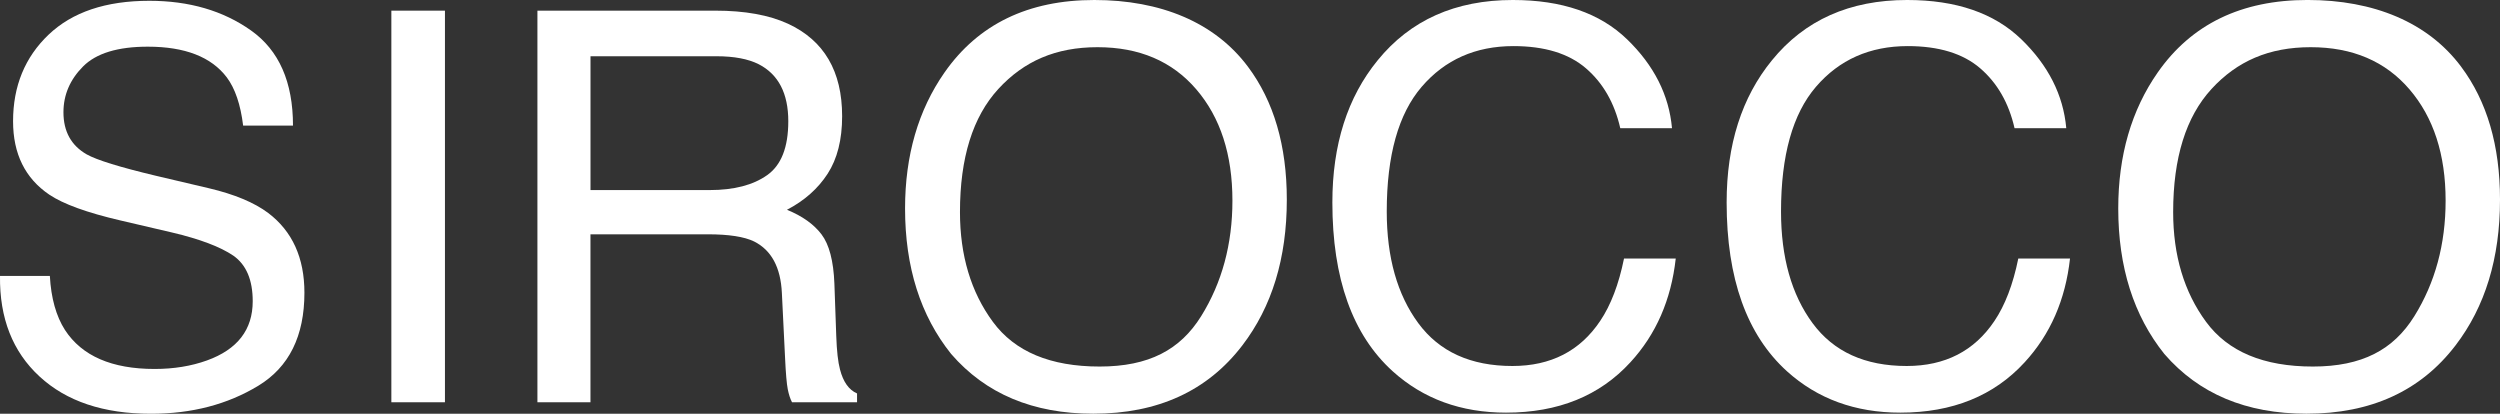 <?xml version="1.0" encoding="UTF-8"?>
<svg id="Layer_1" xmlns="http://www.w3.org/2000/svg" version="1.1" viewBox="0 0 1098.16 181.74">
  <rect x="0" y="0" width="1098.16" height="181.74" fill="#333333" stroke="none"/>
  <!-- Generator: Adobe Illustrator 29.3.1, SVG Export Plug-In . SVG Version: 2.1.0 Build 151)  -->
  <defs>
    <style>
      .st0 {
        fill: #fff;
      }
    </style>
  </defs>
  <path class="st0" d="M21.9,121.2c.53,9.76,2.75,17.68,6.65,23.77,7.45,11.4,20.57,17.1,39.37,17.1,8.42,0,16.09-1.25,23.01-3.75,13.39-4.84,20.08-13.5,20.08-26,0-9.37-2.84-16.04-8.51-20.02-5.75-3.9-14.75-7.3-27-10.19l-22.57-5.27c-14.75-3.43-25.18-7.22-31.31-11.36-10.59-7.18-15.88-17.92-15.88-32.2,0-15.46,5.2-28.14,15.61-38.06C31.76,5.31,46.5.35,65.57.35c17.55,0,32.46,4.35,44.73,13.06,12.27,8.71,18.4,22.62,18.4,41.75h-21.9c-1.12-9.21-3.52-16.28-7.19-21.19-6.81-8.98-18.38-13.47-34.69-13.47-13.17,0-22.64,2.89-28.41,8.67-5.76,5.78-8.64,12.49-8.64,20.14,0,8.43,3.4,14.6,10.21,18.5,4.46,2.5,14.56,5.62,30.29,9.37l23.37,5.5c11.27,2.66,19.97,6.29,26.1,10.89,10.59,8.04,15.88,19.71,15.88,35.01,0,19.05-6.76,32.67-20.27,40.87s-29.22,12.3-47.11,12.3c-20.86,0-37.19-5.46-48.99-16.39C5.56,154.49-.23,139.78,0,121.2h21.9Z"/>
  <path class="st0" d="M171.91,4.68h23.54v172.02h-23.54V4.68Z"/>
  <path class="st0" d="M236.08,4.68h78.19c12.88,0,23.49,1.91,31.85,5.74,15.87,7.34,23.8,20.88,23.8,40.63,0,10.3-2.13,18.74-6.38,25.29-4.26,6.56-10.21,11.83-17.86,15.81,6.71,2.73,11.77,6.32,15.16,10.77s5.29,11.67,5.68,21.66l.82,23.07c.23,6.56.78,11.44,1.64,14.64,1.41,5.47,3.9,8.98,7.49,10.54v3.86h-28.57c-.78-1.48-1.41-3.4-1.87-5.74s-.86-6.87-1.17-13.58l-1.41-28.69c-.53-11.24-4.59-18.77-12.17-22.6-4.33-2.11-11.11-3.16-20.37-3.16h-51.54v73.77h-23.3V4.68ZM311.77,83.49c10.63,0,19.03-2.18,25.22-6.56,6.19-4.37,9.28-12.25,9.28-23.65,0-12.25-4.33-20.61-12.98-25.06-4.63-2.34-10.82-3.51-18.56-3.51h-55.34v58.78h52.38Z"/>
  <path class="st0" d="M548.15,29.27c11.4,15.22,17.1,34.7,17.1,58.43,0,25.69-6.52,47.04-19.56,64.05-15.3,19.99-37.12,29.98-65.46,29.98-26.46,0-47.27-8.74-62.41-26.23-13.51-16.86-20.26-38.17-20.26-63.94,0-23.26,5.78-43.17,17.33-59.72C429.72,10.62,451.66,0,480.7,0s52.85,9.76,67.45,29.27ZM527.6,138.92c9.17-14.73,13.76-31.66,13.76-50.8,0-20.24-5.29-36.53-15.87-48.87-10.58-12.34-25.04-18.52-43.39-18.52s-32.32,6.12-43.56,18.34c-11.24,12.23-16.86,30.26-16.86,54.08,0,19.07,4.82,35.14,14.46,48.23,9.64,13.09,25.27,19.63,46.9,19.63s35.38-7.36,44.56-22.09Z"/>
  <path class="st0" d="M714.66,17.21c11.88,11.48,18.48,24.51,19.79,39.11h-22.72c-2.53-11.08-7.57-19.87-15.12-26.35-7.55-6.48-18.15-9.72-31.8-9.72-16.64,0-30.07,5.96-40.31,17.87-10.24,11.91-15.35,30.18-15.35,54.79,0,20.16,4.62,36.51,13.86,49.05,9.24,12.54,23.02,18.81,41.35,18.81,16.87,0,29.72-6.6,38.54-19.79,4.68-6.95,8.17-16.08,10.47-27.4h22.72c-2.01,18.11-8.64,33.3-19.91,45.55-13.51,14.75-31.72,22.13-54.64,22.13-19.76,0-36.35-6.05-49.77-18.16-17.67-16.01-26.51-40.74-26.51-74.17,0-25.39,6.63-46.21,19.91-62.45,14.35-17.65,34.14-26.48,59.37-26.48,21.53,0,38.23,5.74,50.11,17.21Z"/>
  <path class="st0" d="M887.85,17.21c11.88,11.48,18.48,24.51,19.79,39.11h-22.72c-2.53-11.08-7.57-19.87-15.12-26.35-7.55-6.48-18.15-9.72-31.8-9.72-16.64,0-30.07,5.96-40.31,17.87-10.24,11.91-15.35,30.18-15.35,54.79,0,20.16,4.62,36.51,13.86,49.05,9.24,12.54,23.02,18.81,41.35,18.81,16.87,0,29.72-6.6,38.54-19.79,4.68-6.95,8.17-16.08,10.47-27.4h22.72c-2.01,18.11-8.64,33.3-19.91,45.55-13.51,14.75-31.72,22.13-54.64,22.13-19.76,0-36.35-6.05-49.77-18.16-17.67-16.01-26.51-40.74-26.51-74.17,0-25.39,6.63-46.21,19.91-62.45,14.35-17.65,34.14-26.48,59.37-26.48,21.53,0,38.23,5.74,50.11,17.21Z"/>
  <path class="st0" d="M1081.06,29.27c11.4,15.22,17.1,34.7,17.1,58.43,0,25.69-6.52,47.04-19.56,64.05-15.3,19.99-37.12,29.98-65.46,29.98-26.46,0-47.27-8.74-62.41-26.23-13.51-16.86-20.26-38.17-20.26-63.94,0-23.26,5.78-43.17,17.33-59.72,14.83-21.23,36.77-31.85,65.81-31.85s52.85,9.76,67.45,29.27ZM1060.51,138.92c9.17-14.73,13.76-31.66,13.76-50.8,0-20.24-5.29-36.53-15.87-48.87-10.58-12.34-25.04-18.52-43.39-18.52s-32.32,6.12-43.56,18.34c-11.24,12.23-16.86,30.26-16.86,54.08,0,19.07,4.82,35.14,14.46,48.23,9.64,13.09,25.27,19.63,46.9,19.63s35.38-7.36,44.56-22.09Z"/>
</svg>